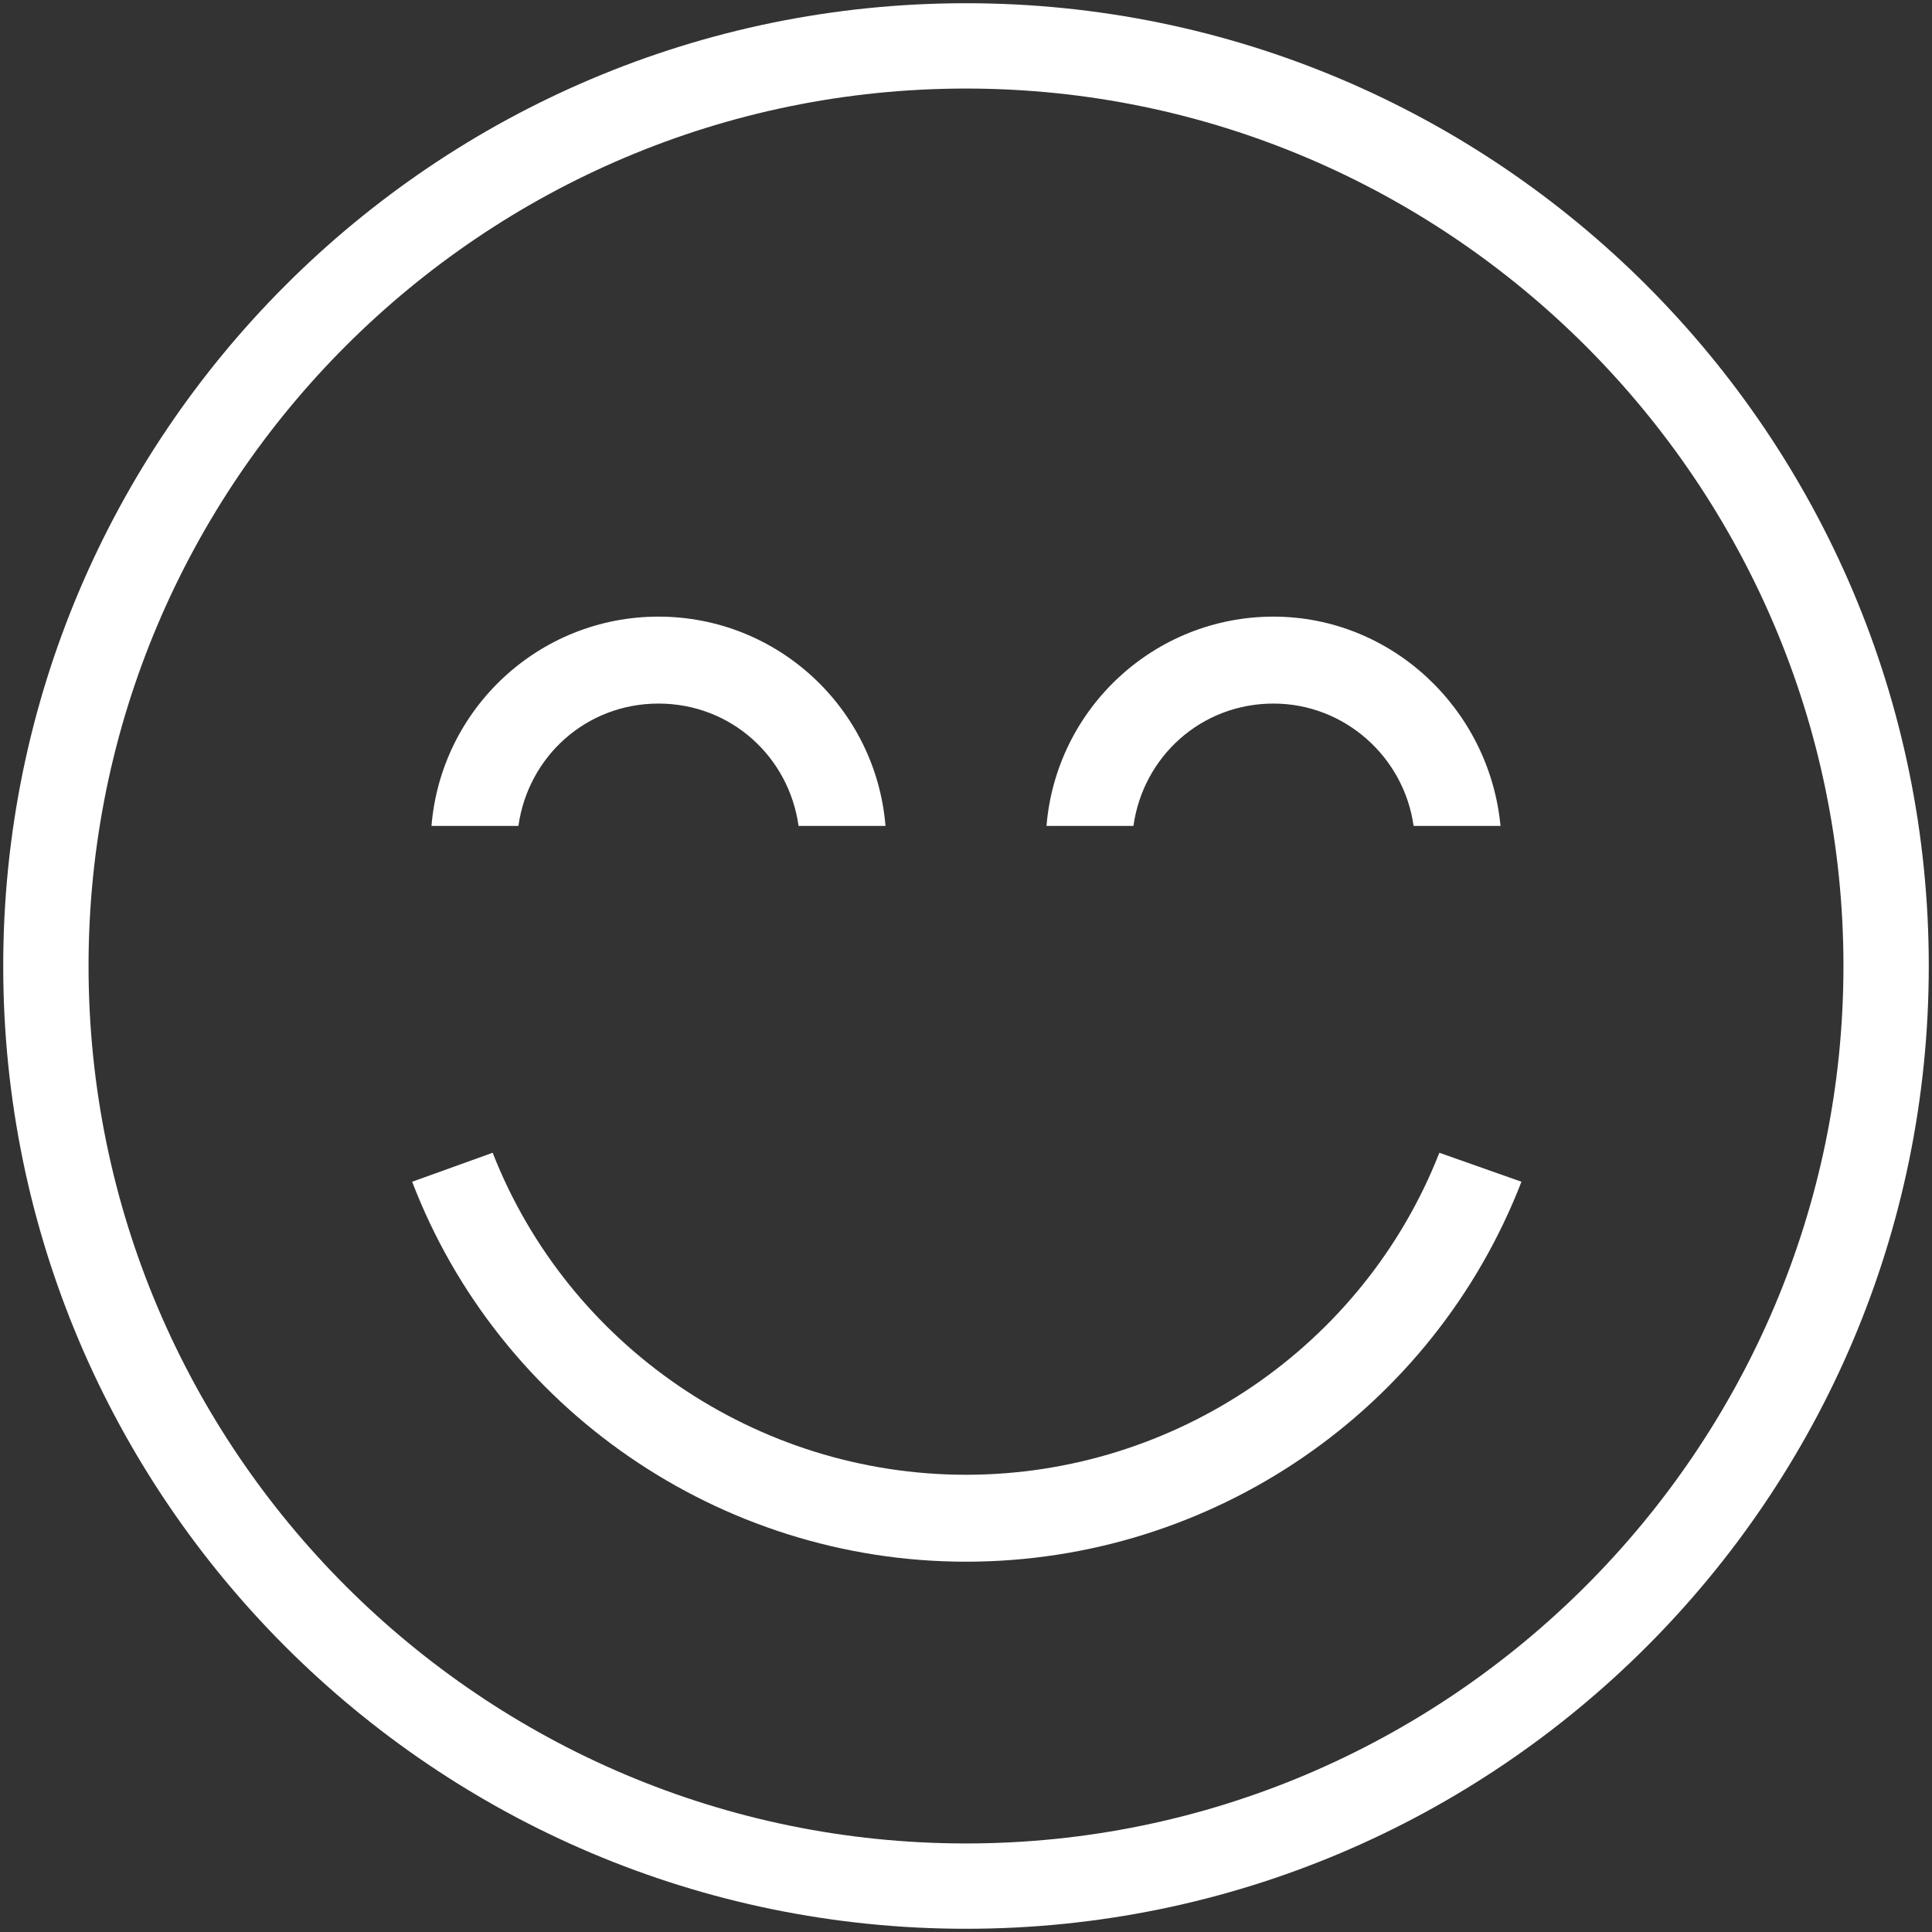 <?xml version="1.0" encoding="utf-8"?>
<!-- Generator: Adobe Illustrator 22.1.0, SVG Export Plug-In . SVG Version: 6.00 Build 0)  -->
<svg version="1.1" id="Layer_1" xmlns="http://www.w3.org/2000/svg" xmlns:xlink="http://www.w3.org/1999/xlink" x="0px" y="0px"
	 viewBox="0 0 120 120" style="enable-background:new 0 0 120 120;" xml:space="preserve">
<rect x="0" y="0" width="120" height="120" fill="#333333" stroke="none"/>
<style type="text/css">
	.st0{fill:#FFFFFF;}
</style>
<path class="st0" d="M89.4,71.6c-4.7,12-16.4,20-29.4,20c-13,0-24.7-8-29.4-20l-5,1.8C31,87.5,44.7,97,60,97
	c15.3,0,29-9.4,34.5-23.6L89.4,71.6z"/>
<path class="st0" d="M60,0.2C27,0.2,0.2,27,0.2,60S27,119.8,60,119.8S119.8,93,119.8,60S93,0.2,60,0.2z M60,114.5
	C30,114.5,5.5,90.1,5.5,60S30,5.5,60,5.5S114.5,30,114.5,60S90,114.5,60,114.5z"/>
<path class="st0" d="M40.9,38.3c-7.4,0-13.5,5.7-14.1,13h5.4c0.6-4.3,4.2-7.6,8.7-7.6s8.1,3.3,8.7,7.6H55
	C54.4,44,48.3,38.3,40.9,38.3z"/>
<path class="st0" d="M79.1,38.3c-7.4,0-13.5,5.7-14.1,13h5.4c0.6-4.3,4.2-7.6,8.7-7.6c4.4,0,8.1,3.3,8.7,7.6h5.4
	C92.5,44,86.4,38.3,79.1,38.3z"/>
</svg>
